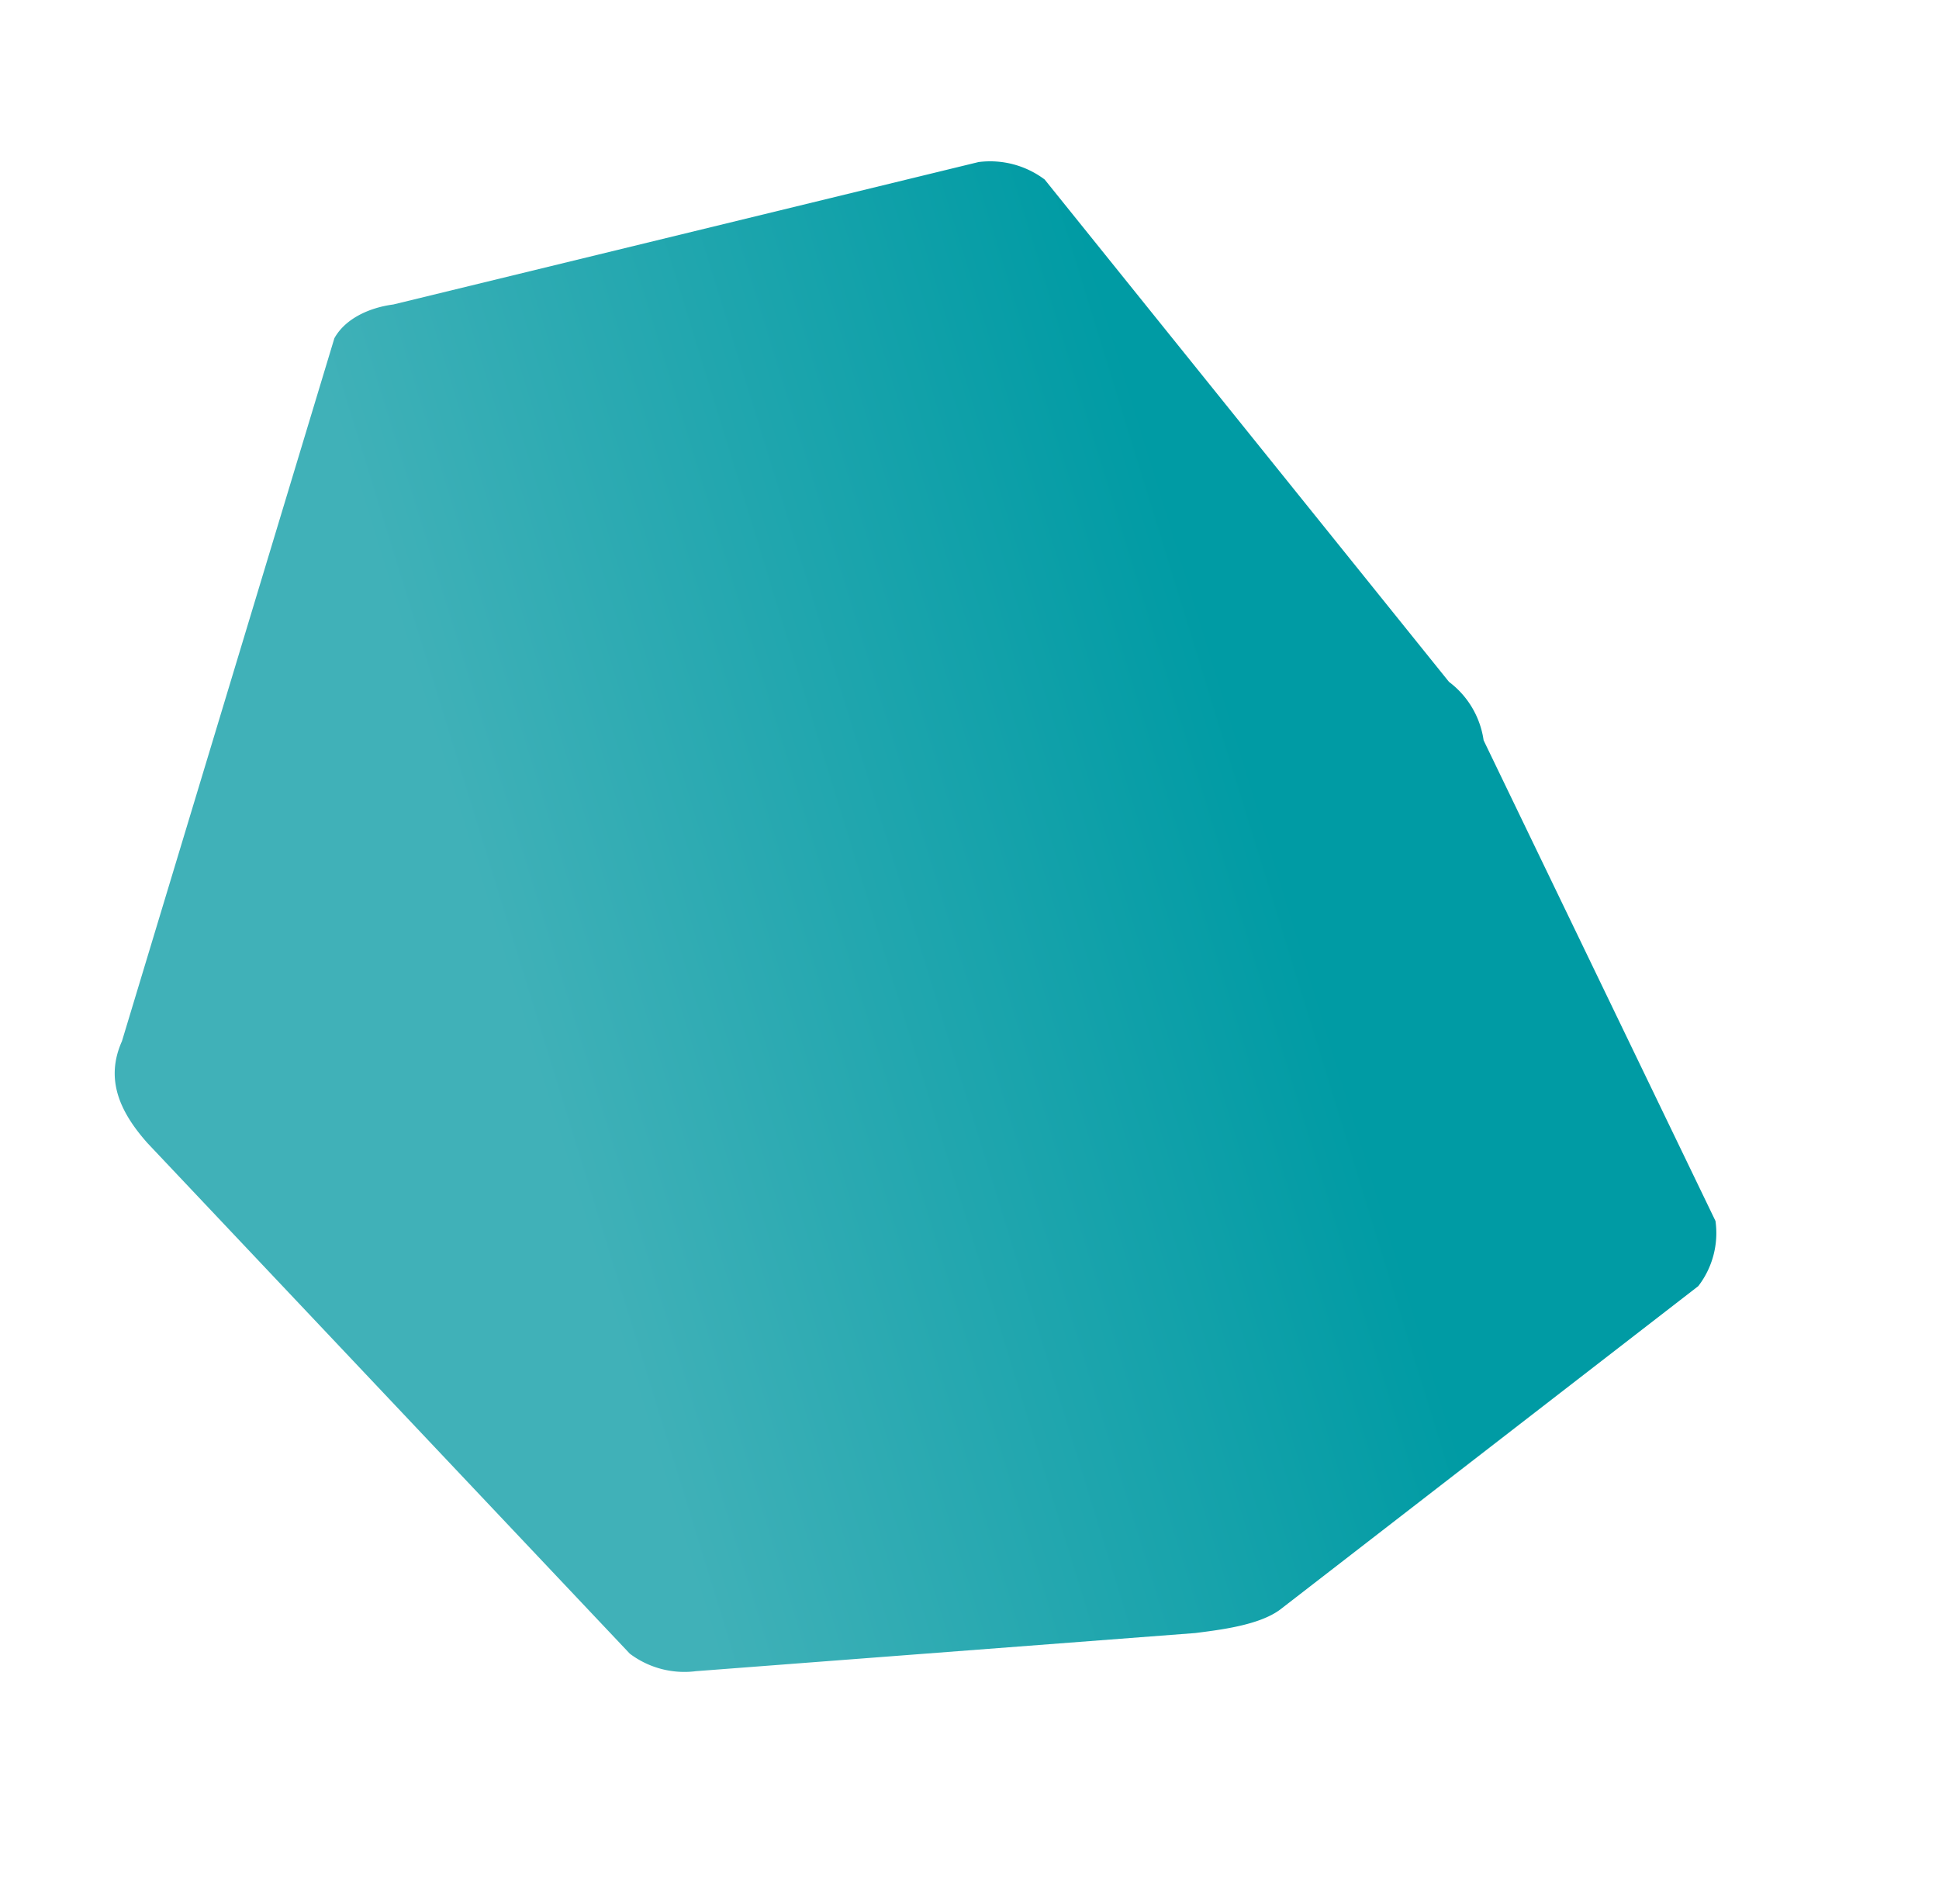 <svg xmlns="http://www.w3.org/2000/svg" xmlns:xlink="http://www.w3.org/1999/xlink" width="1153.438" height="1132.724" viewBox="0 0 1153.438 1132.724"><defs><linearGradient id="a" x1="0.409" y1="0.219" x2="0.665" y2="0.645" gradientUnits="objectBoundingBox"><stop offset="0" stop-color="#40b1b8"/><stop offset="1" stop-color="#009ba4"/></linearGradient></defs><path d="M660.195,736.6,419.763,943.84a51.667,51.667,0,0,1-40.1.159L129.585,753.725c-12.5-9.706-21.318-32.183-26.686-45.2L4.067,427.522a53.949,53.949,0,0,1-.157-40.715L222.93,31.1C236.868,9.894,253.394-3.18,277.568.67L714.183,14.426c13.157,3.3,23.1,15.663,28.468,28.677L914.607,357.34a53.954,53.954,0,0,1,.157,40.715L688.44,707.7A52.808,52.808,0,0,1,660.195,736.6Z" transform="matrix(0.259, -0.966, 0.966, 0.259, 0, 887.371)" fill="url(#a)"/></svg>